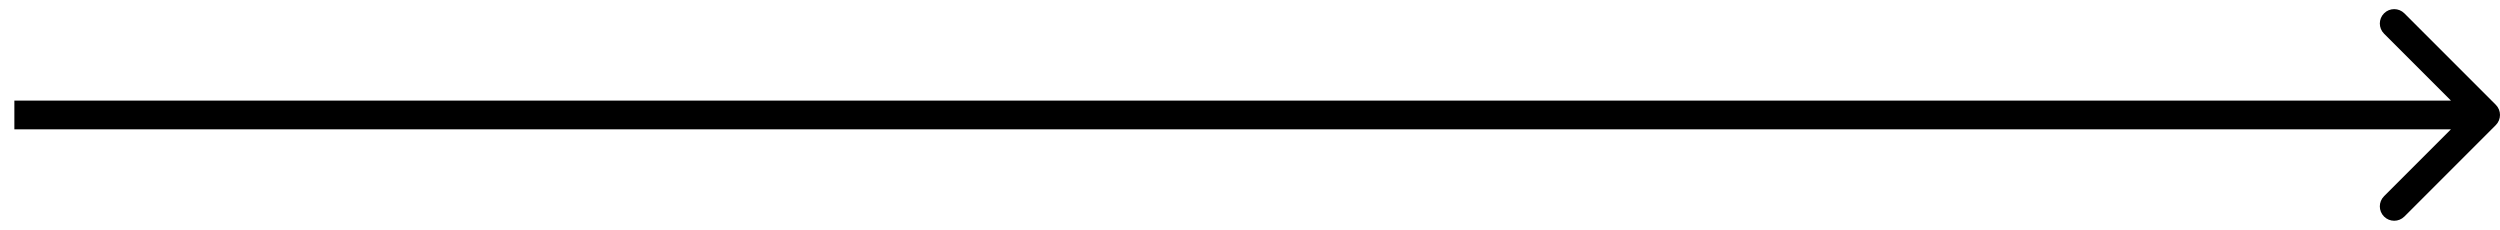 <?xml version="1.0" encoding="UTF-8"?> <svg xmlns="http://www.w3.org/2000/svg" width="87" height="8" viewBox="0 0 87 8" fill="none"> <path d="M86.853 4.354C87.049 4.158 87.049 3.842 86.853 3.646L83.672 0.464C83.476 0.269 83.16 0.269 82.965 0.464C82.769 0.66 82.769 0.976 82.965 1.172L85.793 4L82.965 6.828C82.769 7.024 82.769 7.34 82.965 7.536C83.16 7.731 83.476 7.731 83.672 7.536L86.853 4.354ZM0.5 4.5H86.5V3.5H0.5V4.5Z" fill="black"></path> </svg> 